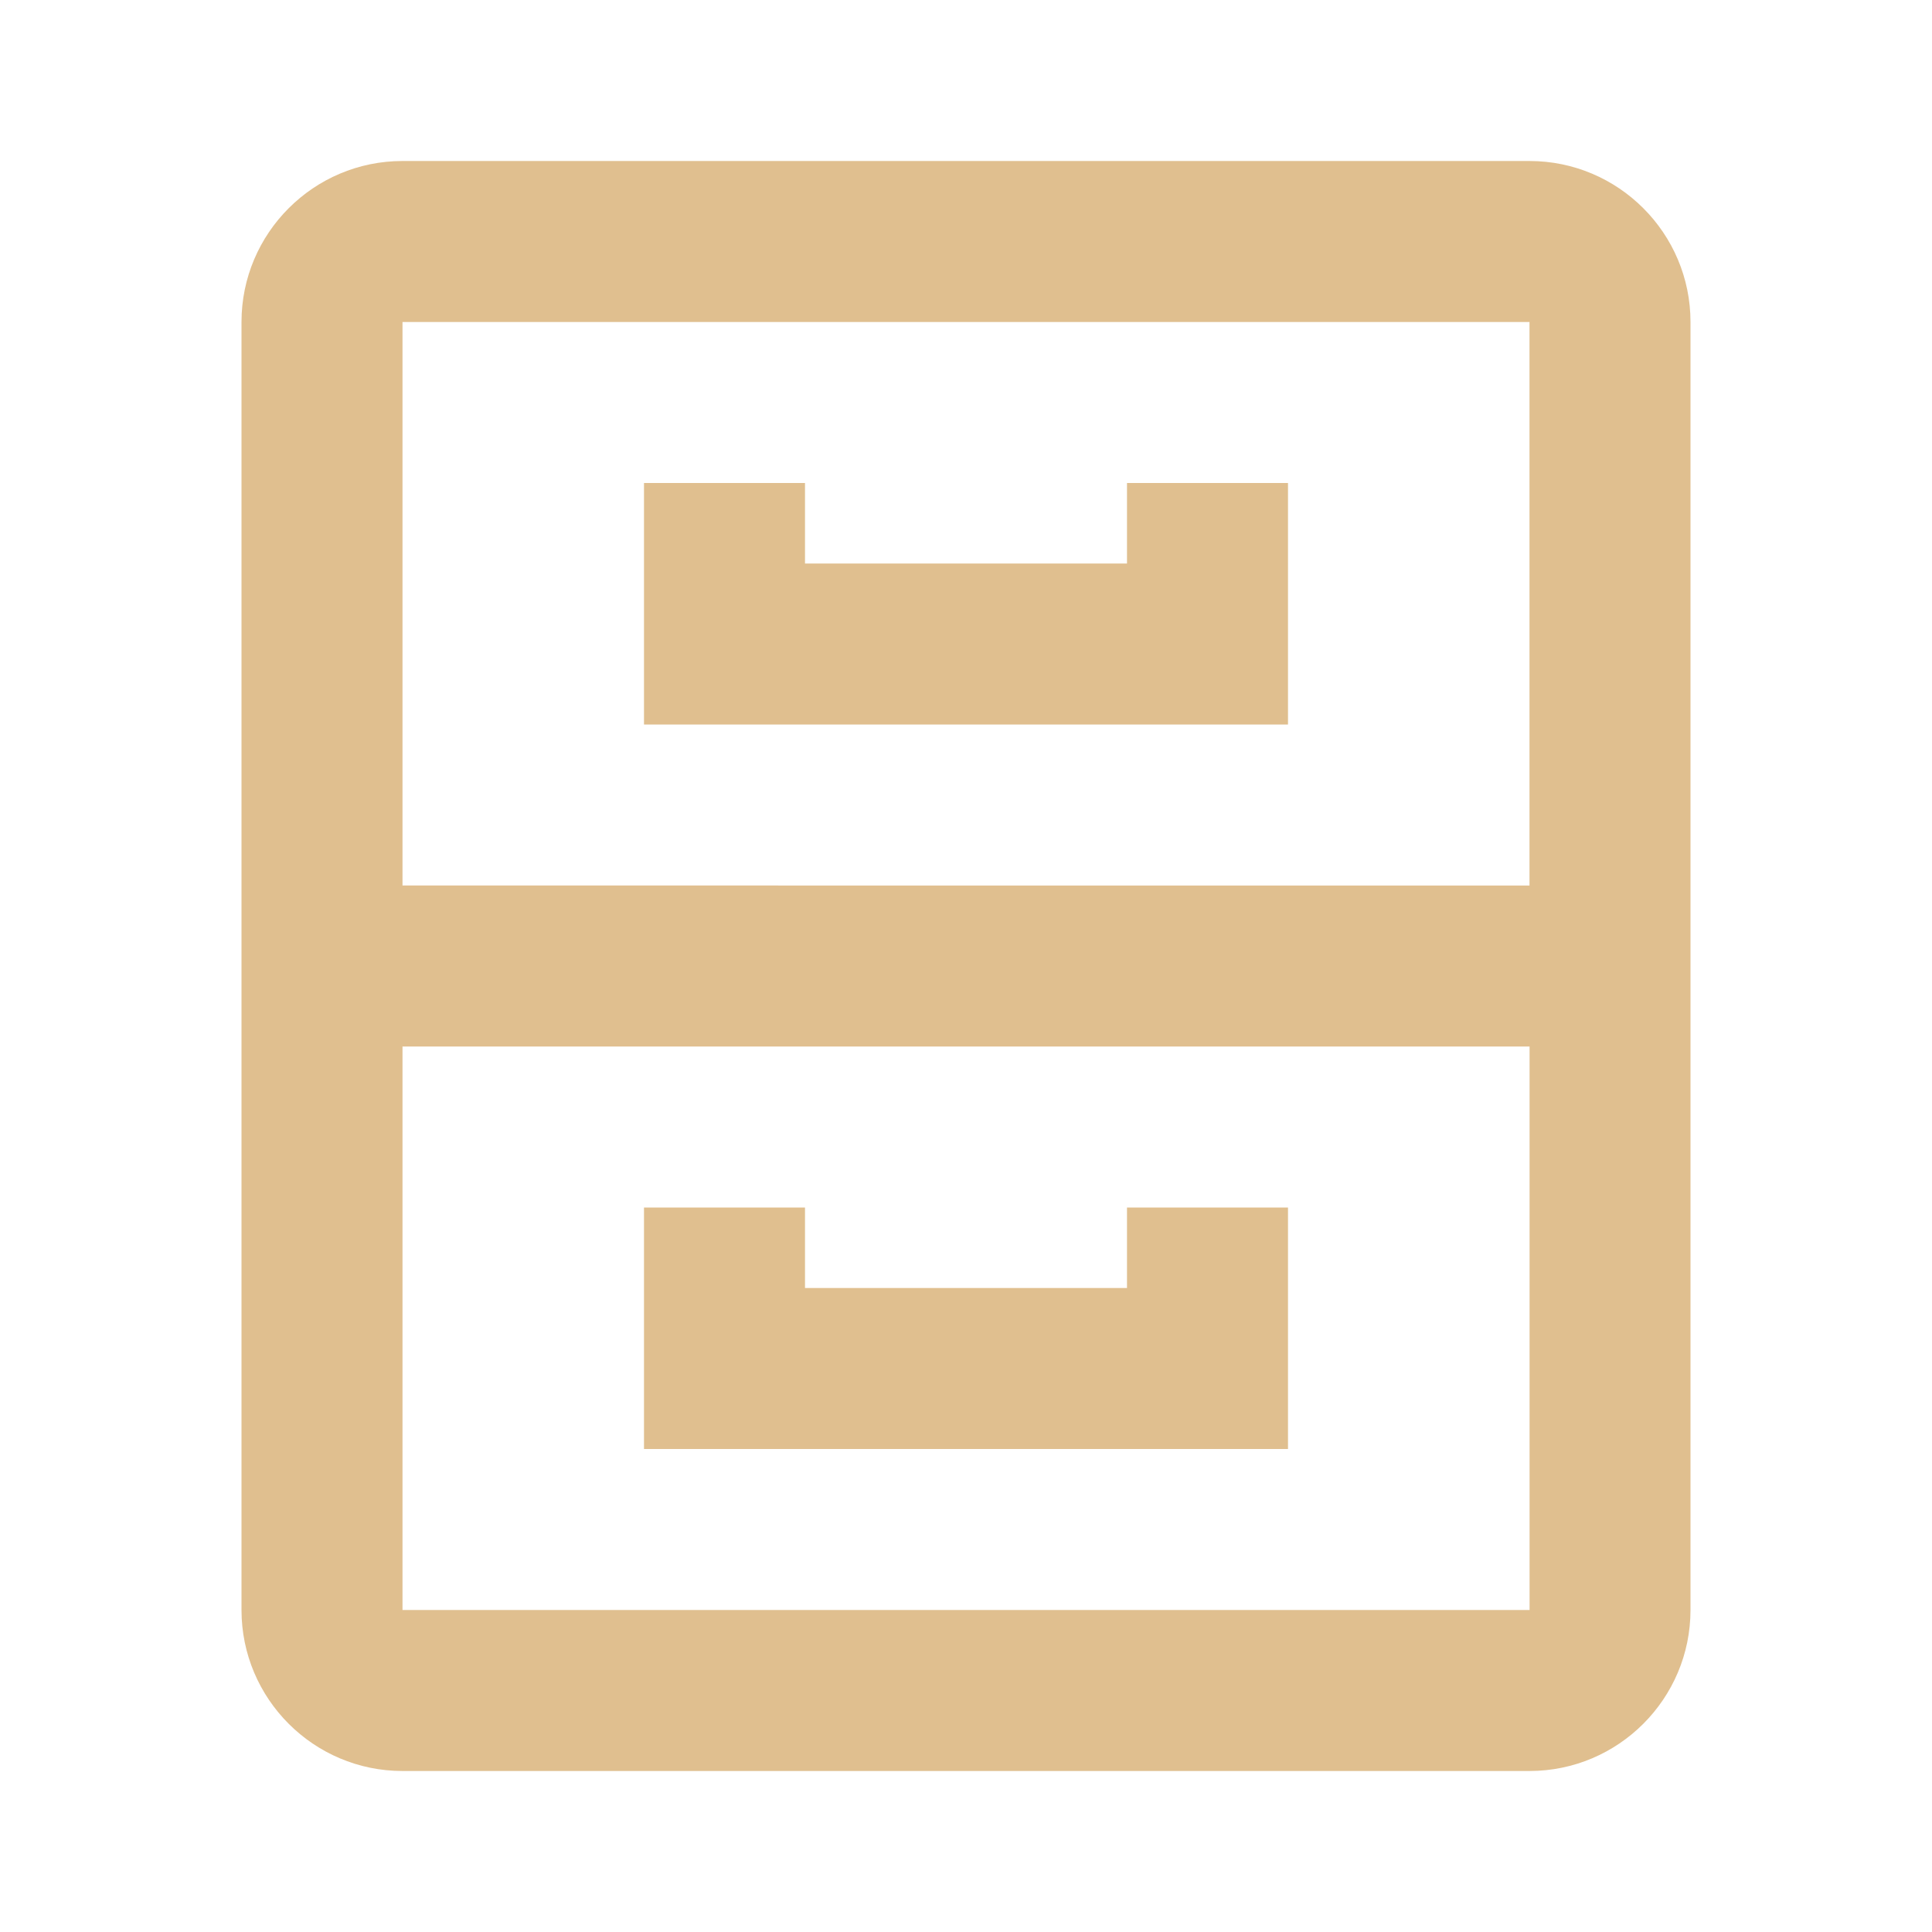 <?xml version="1.0" encoding="UTF-8"?> <svg xmlns="http://www.w3.org/2000/svg" viewBox="0 0 24 24" fill="#e0bf8f" width="24" height="24"> <path d="M21 4c0-1.103-.897-2-2-2H5c-1.103 0-2 .897-2 2v16c0 1.103.897 2 2 2h14c1.103 0 2-.897 2-2V4zM5 4h14v7H5V4zm0 16v-7h14.001v7H5z"></path> <path d="M14 7h-4V6H8v3h8V6h-2zm0 8v1h-4v-1H8v3h8v-3z"></path> </svg> 